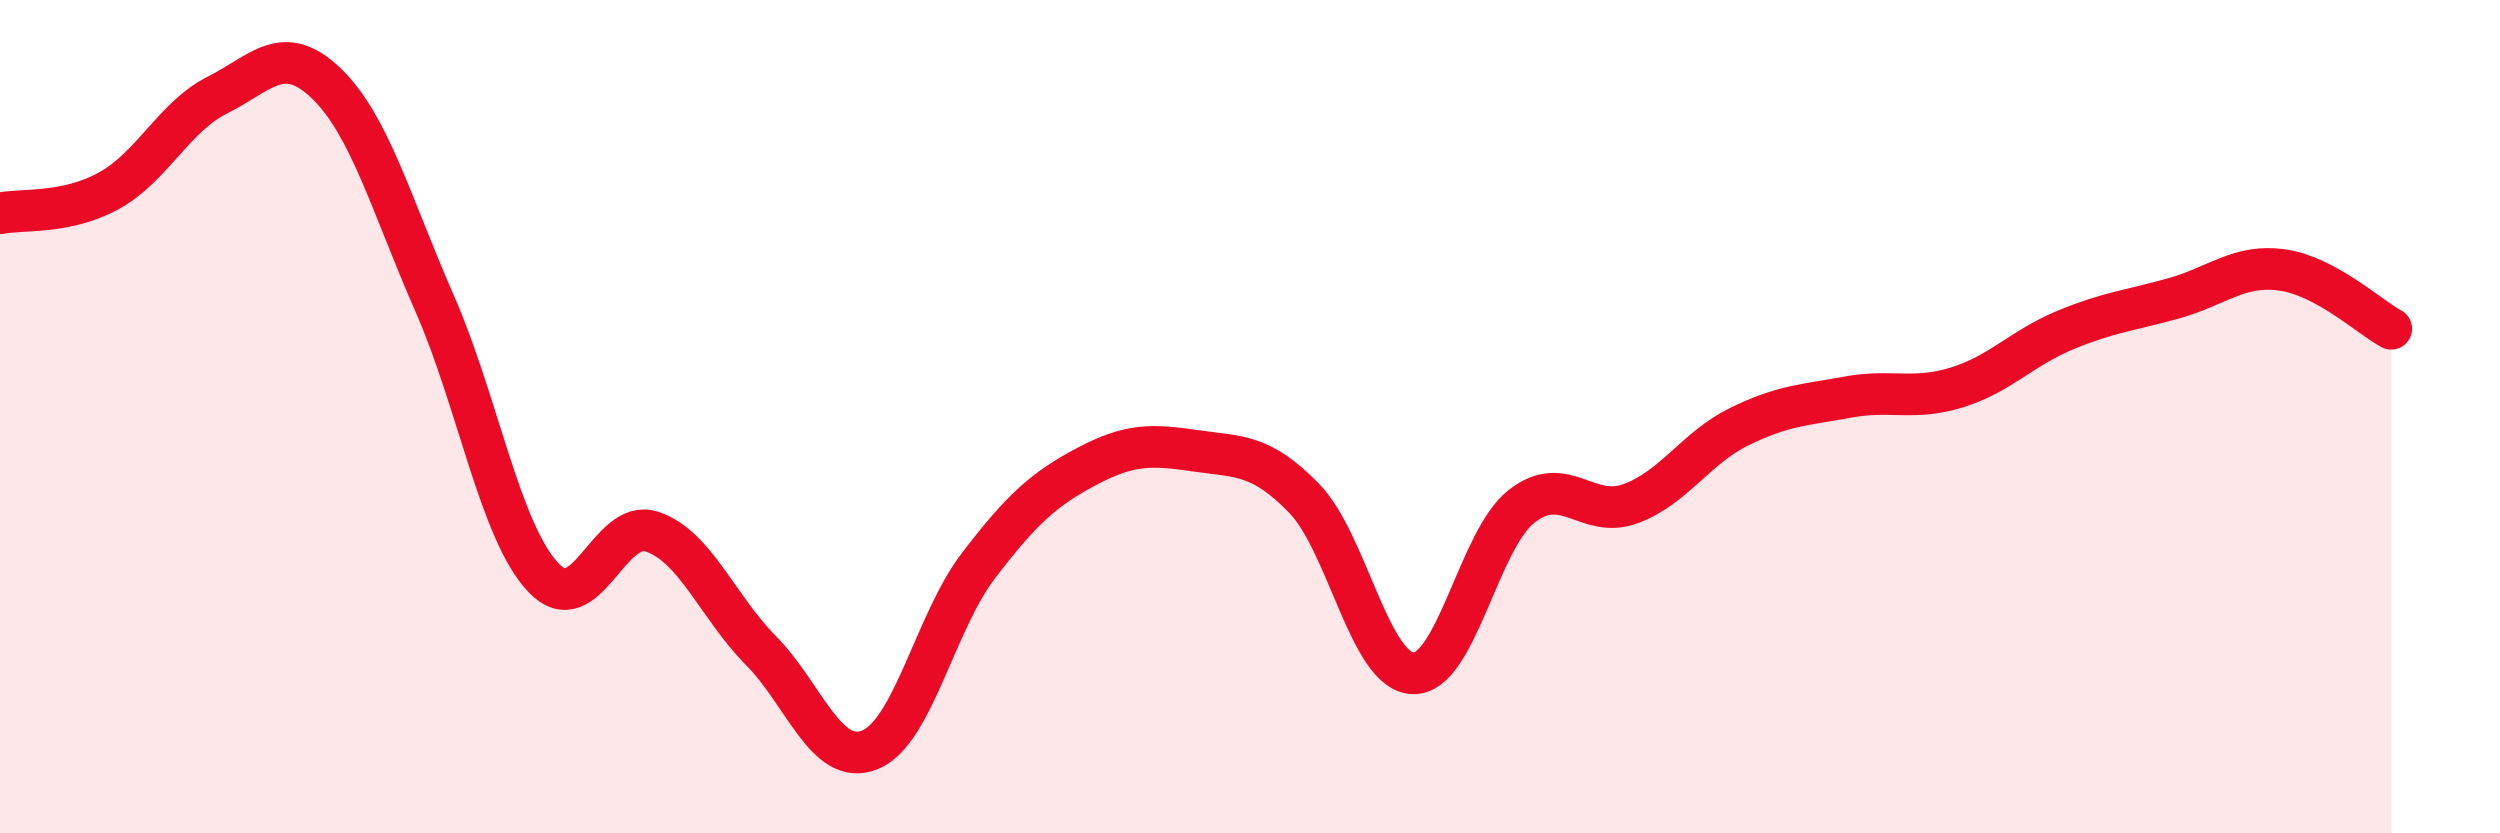 
    <svg width="60" height="20" viewBox="0 0 60 20" xmlns="http://www.w3.org/2000/svg">
      <path
        d="M 0,5.12 C 0.52,5.01 1.57,5.15 2.61,4.58 C 3.65,4.01 4.18,2.8 5.22,2.28 C 6.26,1.76 6.79,1 7.83,2 C 8.87,3 9.39,4.91 10.43,7.28 C 11.47,9.65 12,12.76 13.04,13.86 C 14.08,14.96 14.61,12.41 15.65,12.76 C 16.69,13.11 17.22,14.56 18.26,15.61 C 19.3,16.66 19.83,18.41 20.87,18 C 21.91,17.59 22.44,14.94 23.48,13.58 C 24.52,12.22 25.05,11.74 26.09,11.19 C 27.13,10.64 27.66,10.67 28.7,10.82 C 29.74,10.97 30.26,10.89 31.3,11.96 C 32.34,13.03 32.87,16.12 33.91,16.16 C 34.95,16.2 35.48,12.96 36.52,12.15 C 37.56,11.34 38.09,12.47 39.13,12.09 C 40.17,11.71 40.7,10.75 41.74,10.24 C 42.78,9.73 43.31,9.72 44.35,9.53 C 45.39,9.34 45.92,9.62 46.96,9.3 C 48,8.98 48.53,8.35 49.57,7.92 C 50.61,7.49 51.13,7.45 52.17,7.16 C 53.21,6.87 53.74,6.33 54.78,6.48 C 55.82,6.63 56.87,7.61 57.39,7.89L57.39 20L0 20Z"
        fill="#EB0A25"
        opacity="0.1"
        stroke-linecap="round"
        stroke-linejoin="round"
      />
      <path
        d="M 0,5.12 C 0.52,5.01 1.57,5.15 2.61,4.58 C 3.65,4.01 4.18,2.8 5.22,2.28 C 6.26,1.76 6.79,1 7.83,2 C 8.87,3 9.39,4.91 10.43,7.28 C 11.47,9.65 12,12.76 13.04,13.86 C 14.08,14.96 14.61,12.41 15.65,12.76 C 16.69,13.11 17.22,14.56 18.26,15.61 C 19.3,16.66 19.83,18.41 20.87,18 C 21.91,17.59 22.44,14.94 23.48,13.58 C 24.52,12.22 25.05,11.74 26.09,11.19 C 27.13,10.64 27.66,10.67 28.7,10.82 C 29.74,10.97 30.26,10.89 31.3,11.96 C 32.34,13.03 32.87,16.12 33.91,16.16 C 34.95,16.2 35.48,12.96 36.52,12.15 C 37.56,11.34 38.09,12.47 39.13,12.09 C 40.17,11.71 40.7,10.75 41.74,10.24 C 42.78,9.73 43.31,9.72 44.35,9.53 C 45.39,9.34 45.92,9.62 46.96,9.3 C 48,8.98 48.53,8.35 49.57,7.92 C 50.61,7.49 51.13,7.45 52.17,7.16 C 53.21,6.87 53.74,6.33 54.78,6.48 C 55.82,6.63 56.87,7.61 57.39,7.89"
        stroke="#EB0A25"
        stroke-width="1"
        fill="none"
        stroke-linecap="round"
        stroke-linejoin="round"
      />
    </svg>
  